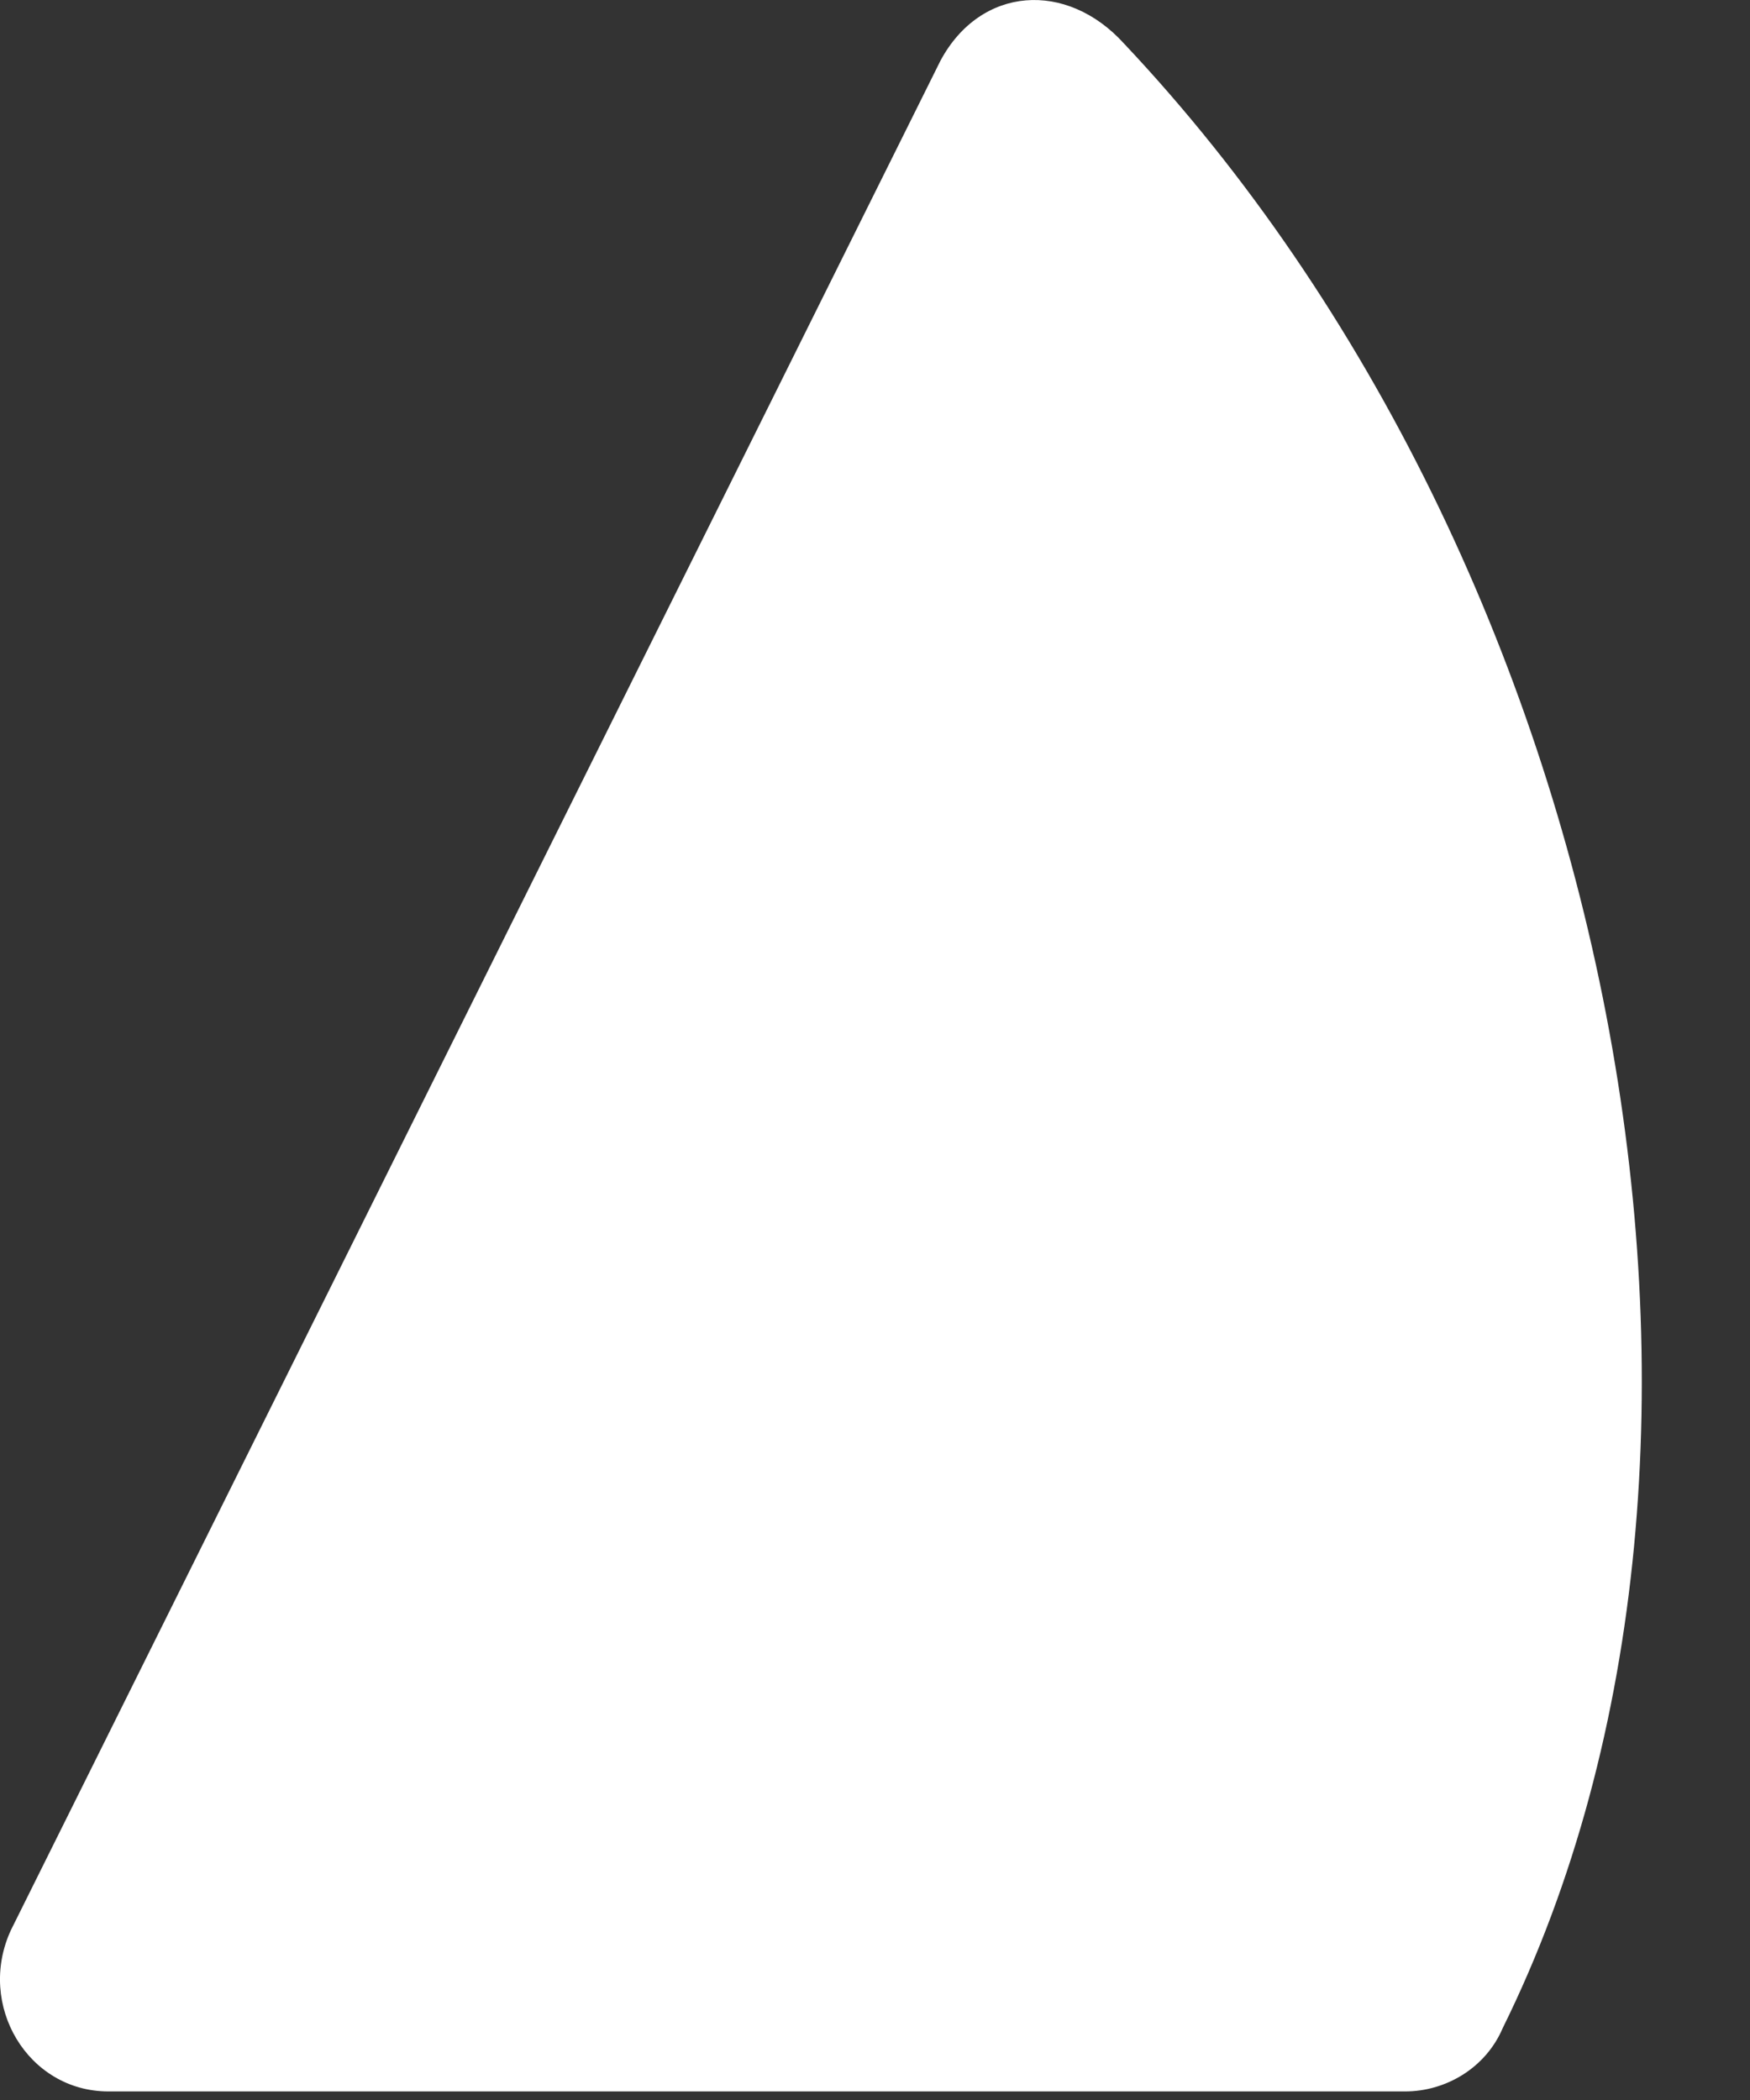 <?xml version="1.0" encoding="utf-8"?>
<svg xmlns="http://www.w3.org/2000/svg" fill="none" height="100%" overflow="visible" preserveAspectRatio="none" style="display: block;" viewBox="0 0 10 12" width="100%">
<rect x="0" y="0" width="10" height="12" fill="#333333" stroke="none"/>
<path d="M6.423 0.249C6.095 -0.113 5.603 -0.08 5.374 0.347L0.062 11.03C-0.135 11.458 0.16 11.951 0.619 11.951H8.03C8.259 11.951 8.489 11.819 8.587 11.589C10.227 8.269 9.243 3.24 6.423 0.249Z" fill="white" id="Vector" style="fill:white;fill-opacity:1;"/>
</svg>
